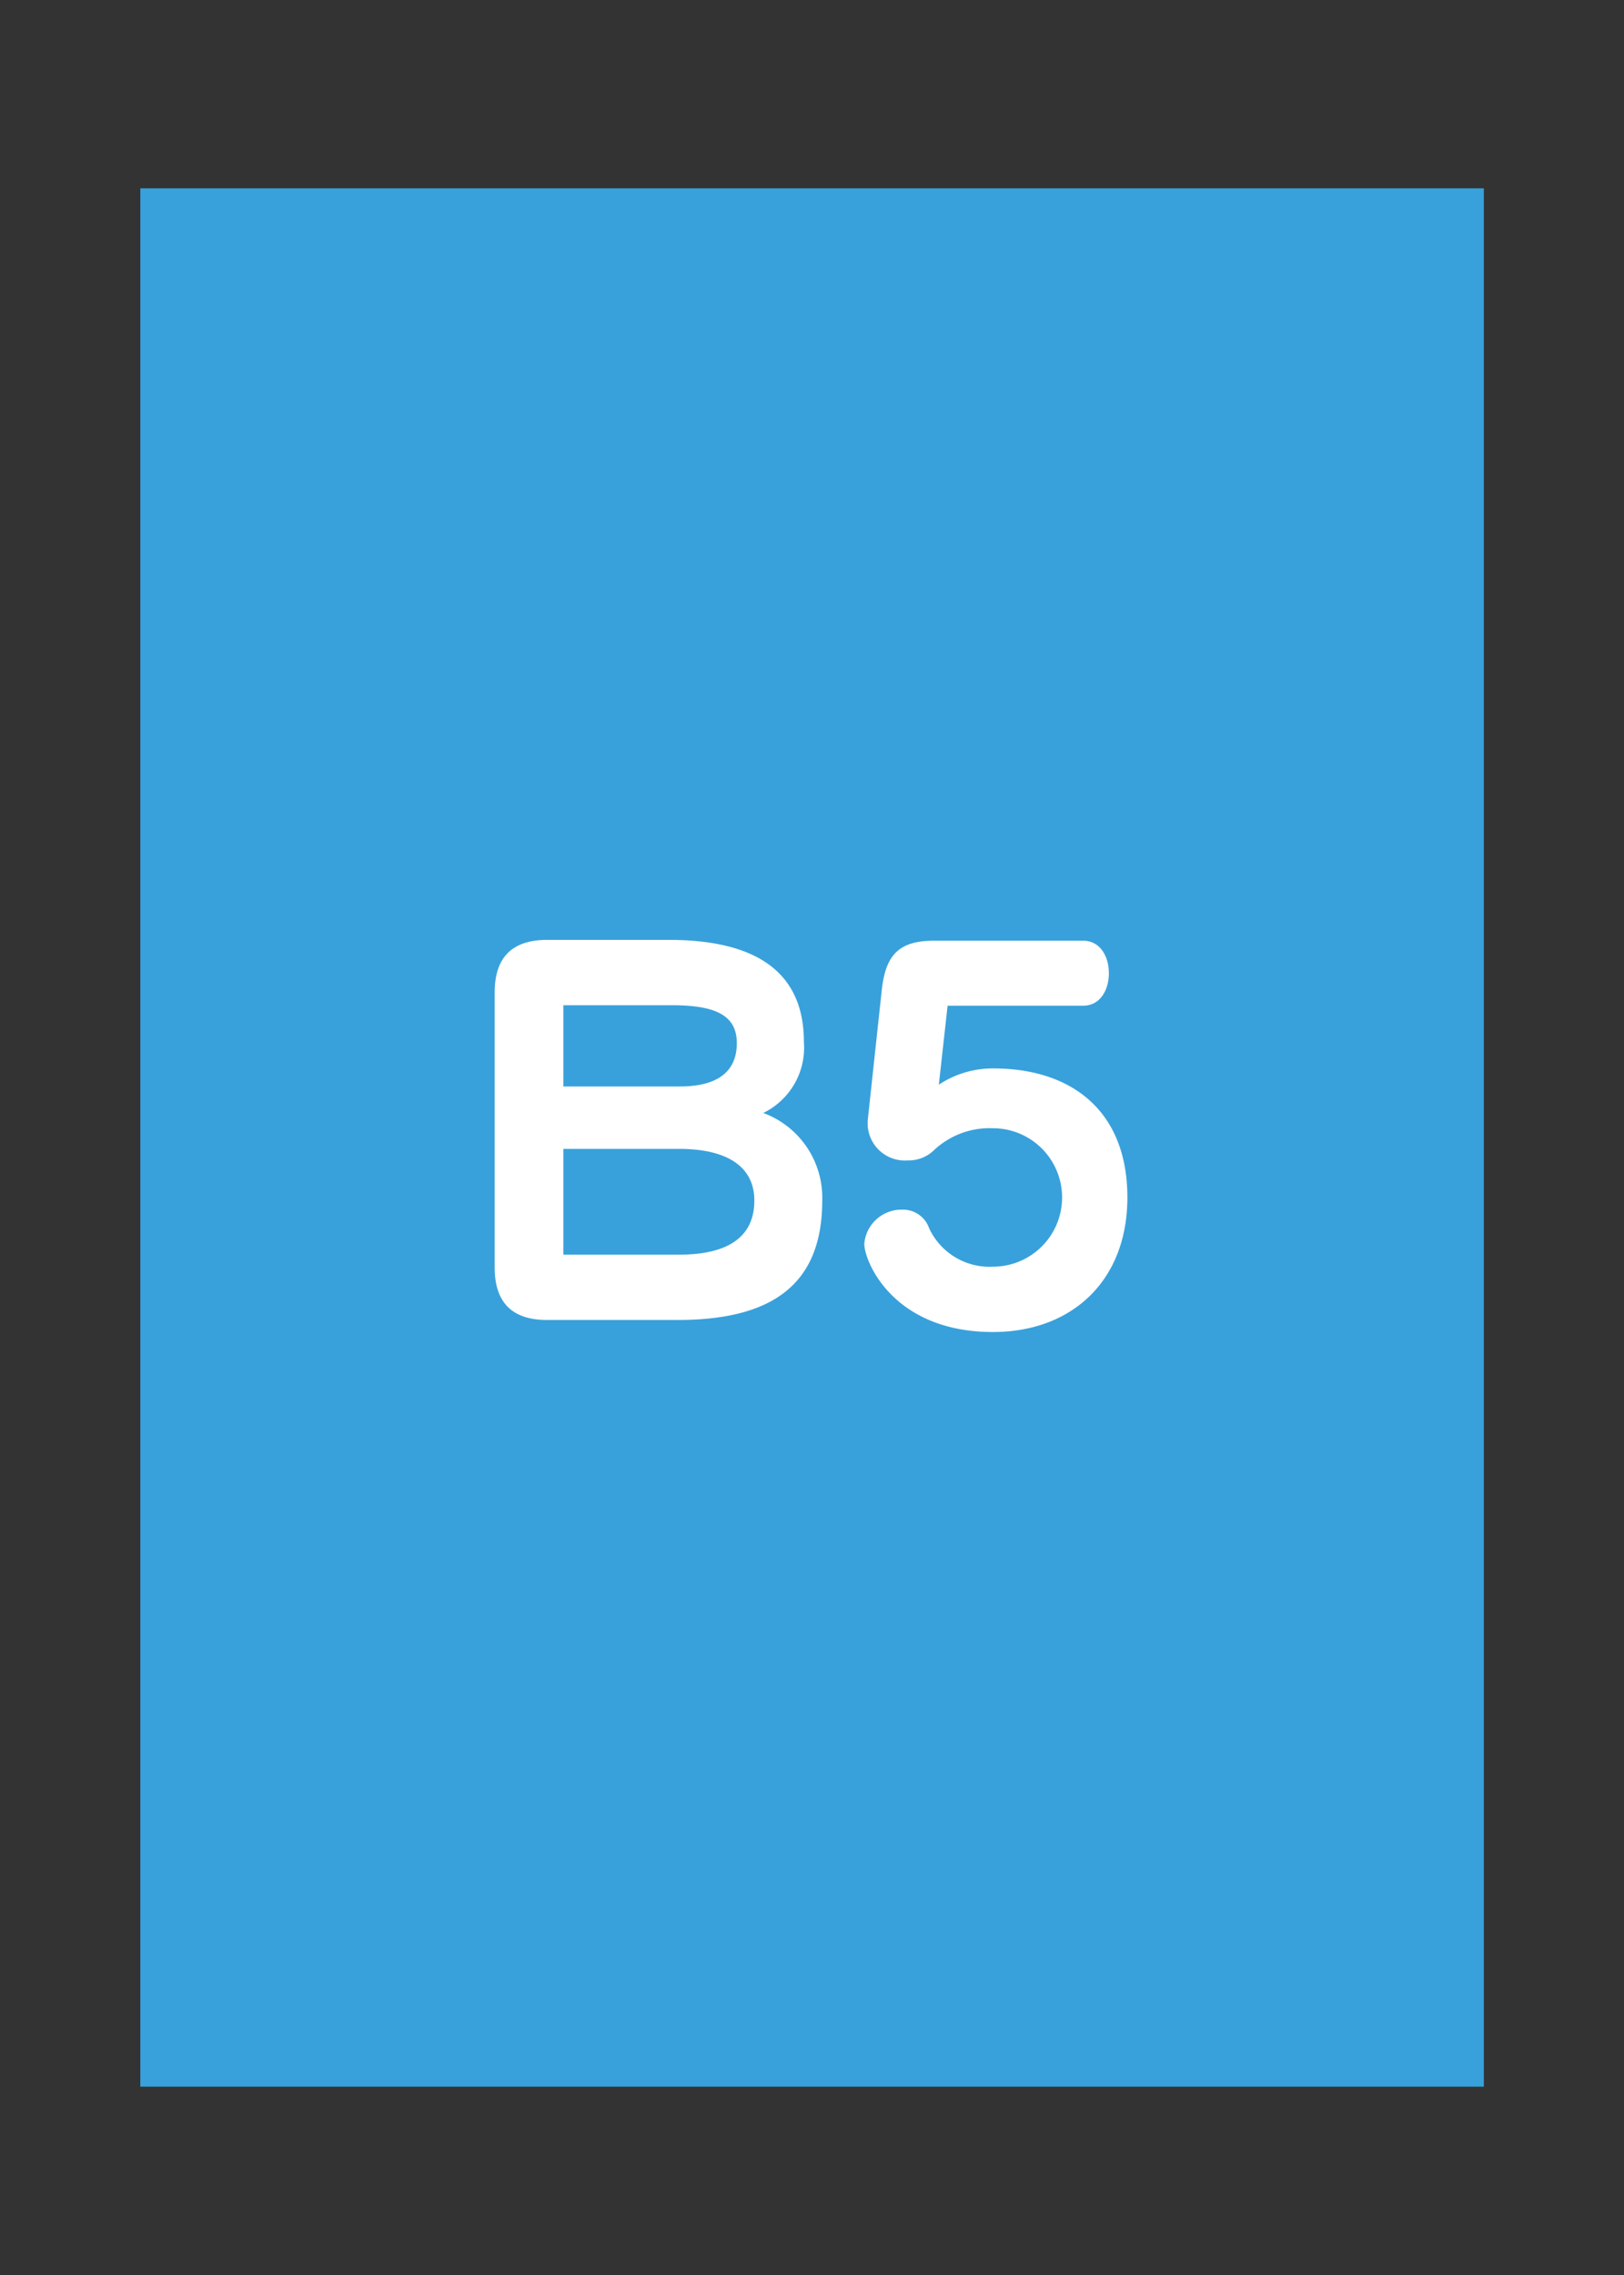 <svg id="レイヤー_1" data-name="レイヤー 1" xmlns="http://www.w3.org/2000/svg" width="100" height="140" viewBox="0 0 100 140"><rect x="0" y="0" width="100" height="140" fill="#333333" stroke="none"/><defs><style>.cls-1{fill:#38a1db;}.cls-2{fill:#fff;}.cls-3{fill:none;}</style></defs><title>b5_img</title><rect class="cls-1" x="8.64" y="11.59" width="82.73" height="116.82"/><path class="cls-2" d="M33.69,81.23c-2.16,0-3.23-1.08-3.23-3.24V61.08c0-2.16,1.07-3.24,3.23-3.24h7.5c5.49,0,8.31,2.07,8.31,6.27A4.47,4.47,0,0,1,47,68.49a5.56,5.56,0,0,1,3.63,5.39c0,5.1-3,7.35-8.91,7.35Zm1-19.37v5h7.17c2.43,0,3.51-1,3.51-2.66s-1.2-2.34-4-2.34Zm0,8.84v6.51h7.12c3.17,0,4.64-1.2,4.64-3.33s-1.74-3.18-4.64-3.18Z"/><path class="cls-2" d="M58.35,61.89l-.54,4.86a6,6,0,0,1,3.36-1c4.8,0,8.25,2.6,8.25,7.94,0,5.13-3.42,8.28-8.28,8.28-6.15,0-7.92-4.35-7.92-5.43a2.3,2.3,0,0,1,2.34-2.1,1.7,1.7,0,0,1,1.65,1.14,4.1,4.1,0,0,0,3.93,2.37,4.26,4.26,0,0,0,0-8.52,5,5,0,0,0-3.66,1.38,2.23,2.23,0,0,1-1.59.6,2.29,2.29,0,0,1-2.46-2.15c0-.12,0-.21,0-.3l.87-8.07c.24-2.07,1-3,3.21-3h9.18c1.08,0,1.59,1,1.59,2s-.51,2-1.59,2Z"/><rect class="cls-3" width="100" height="140"/></svg>